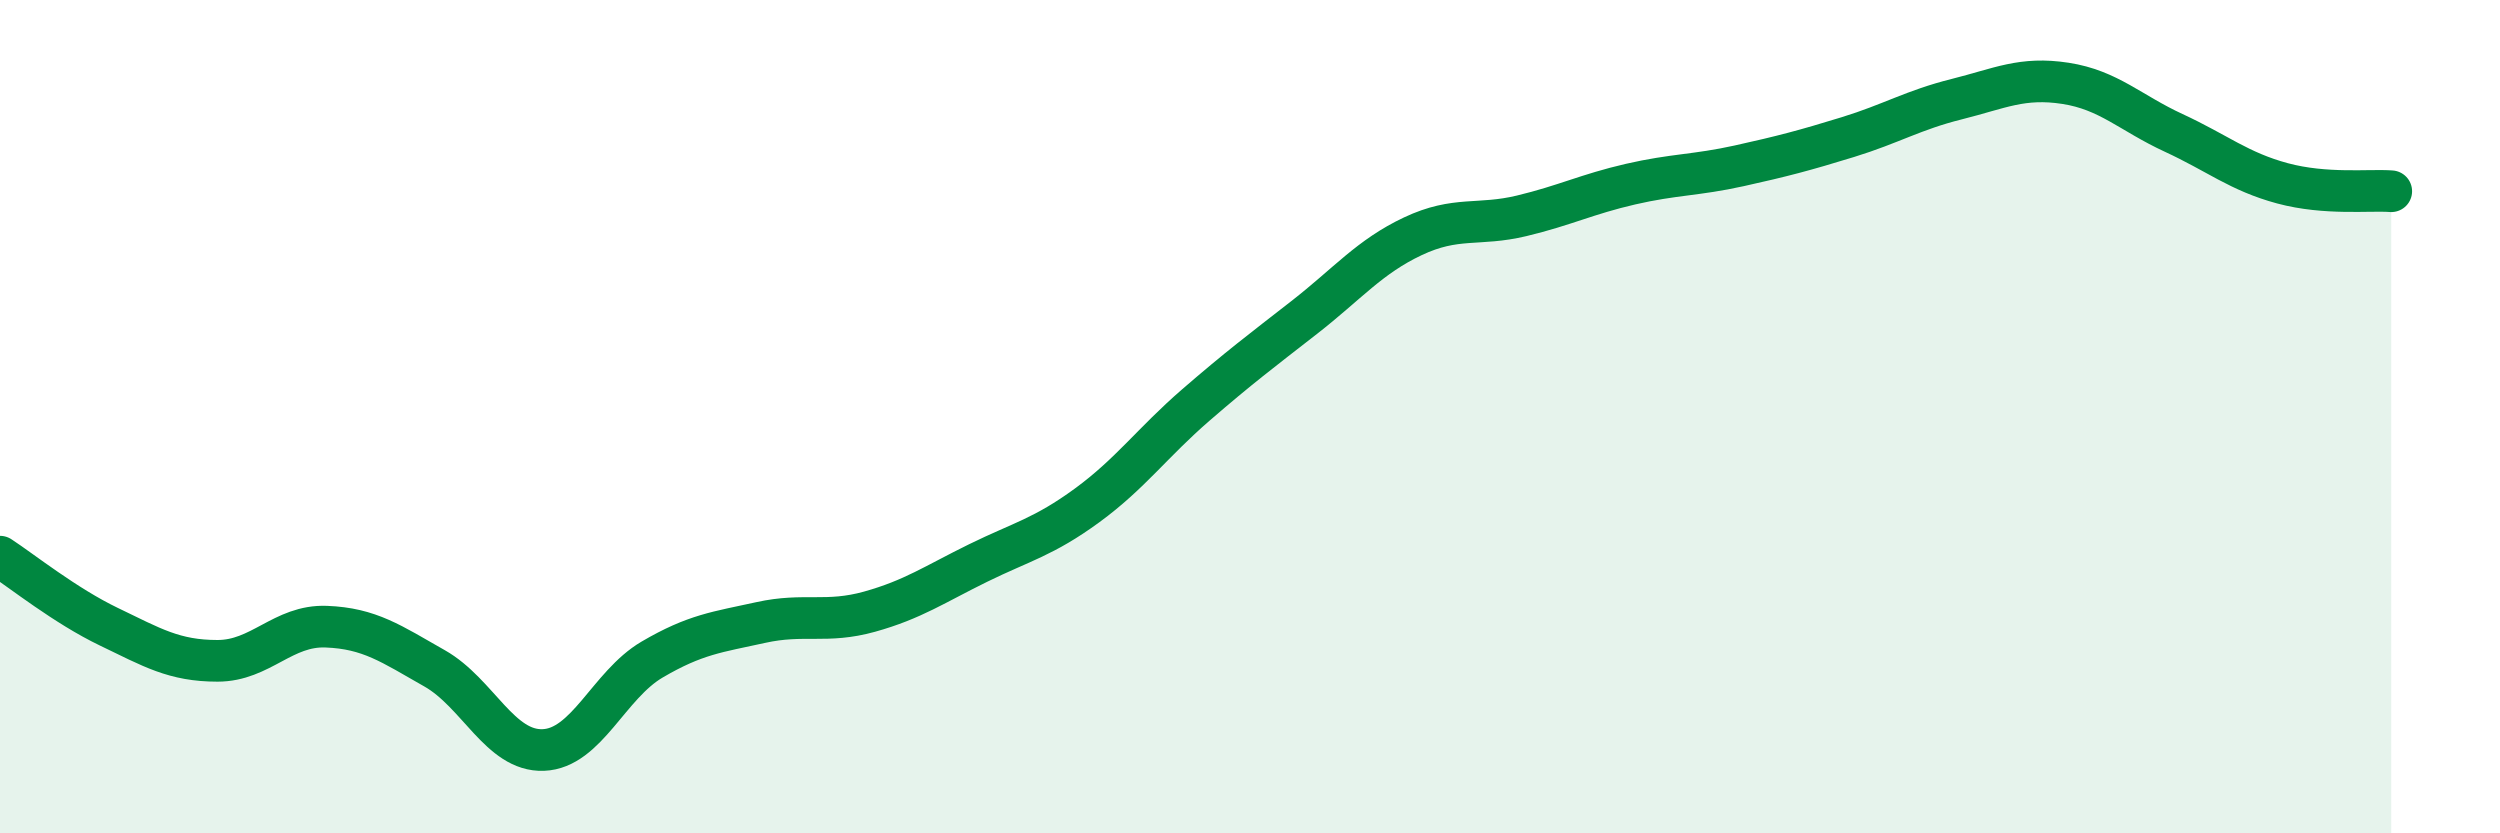 
    <svg width="60" height="20" viewBox="0 0 60 20" xmlns="http://www.w3.org/2000/svg">
      <path
        d="M 0,13.36 C 0.52,13.7 1.57,14.54 2.61,15.04 C 3.65,15.54 4.18,15.86 5.22,15.86 C 6.26,15.86 6.79,15 7.83,15.04 C 8.87,15.08 9.39,15.45 10.43,16.04 C 11.47,16.63 12,18.04 13.04,18 C 14.08,17.96 14.61,16.44 15.65,15.83 C 16.69,15.22 17.22,15.17 18.26,14.94 C 19.3,14.71 19.83,14.97 20.87,14.68 C 21.91,14.39 22.44,14.02 23.48,13.51 C 24.52,13 25.05,12.89 26.09,12.13 C 27.13,11.37 27.66,10.62 28.7,9.72 C 29.74,8.82 30.26,8.43 31.3,7.62 C 32.34,6.81 32.87,6.16 33.91,5.67 C 34.95,5.18 35.48,5.43 36.52,5.18 C 37.56,4.93 38.09,4.66 39.13,4.42 C 40.17,4.18 40.7,4.21 41.74,3.98 C 42.78,3.75 43.31,3.61 44.35,3.29 C 45.39,2.97 45.92,2.64 46.96,2.38 C 48,2.12 48.53,1.84 49.57,2 C 50.61,2.16 51.13,2.71 52.17,3.19 C 53.21,3.67 53.74,4.12 54.78,4.4 C 55.82,4.68 56.87,4.55 57.39,4.59L57.39 20L0 20Z"
        fill="#008740"
        opacity="0.1"
        stroke-linecap="round"
        stroke-linejoin="round"
      />
      <path
        d="M 0,13.36 C 0.52,13.7 1.57,14.54 2.61,15.04 C 3.65,15.54 4.18,15.86 5.22,15.86 C 6.26,15.86 6.79,15 7.83,15.04 C 8.87,15.08 9.39,15.45 10.43,16.04 C 11.47,16.63 12,18.04 13.04,18 C 14.08,17.96 14.61,16.44 15.65,15.83 C 16.69,15.22 17.22,15.17 18.26,14.94 C 19.3,14.71 19.83,14.97 20.87,14.68 C 21.91,14.39 22.44,14.02 23.48,13.51 C 24.52,13 25.05,12.89 26.09,12.13 C 27.13,11.37 27.66,10.62 28.7,9.72 C 29.74,8.82 30.26,8.43 31.3,7.62 C 32.34,6.81 32.87,6.16 33.91,5.67 C 34.95,5.18 35.48,5.43 36.52,5.18 C 37.56,4.93 38.09,4.66 39.13,4.42 C 40.17,4.18 40.7,4.21 41.74,3.98 C 42.78,3.75 43.31,3.61 44.35,3.29 C 45.39,2.97 45.92,2.64 46.96,2.38 C 48,2.12 48.53,1.84 49.57,2 C 50.61,2.16 51.13,2.71 52.17,3.19 C 53.21,3.67 53.74,4.12 54.78,4.4 C 55.82,4.68 56.87,4.55 57.39,4.59"
        stroke="#008740"
        stroke-width="1"
        fill="none"
        stroke-linecap="round"
        stroke-linejoin="round"
      />
    </svg>
  